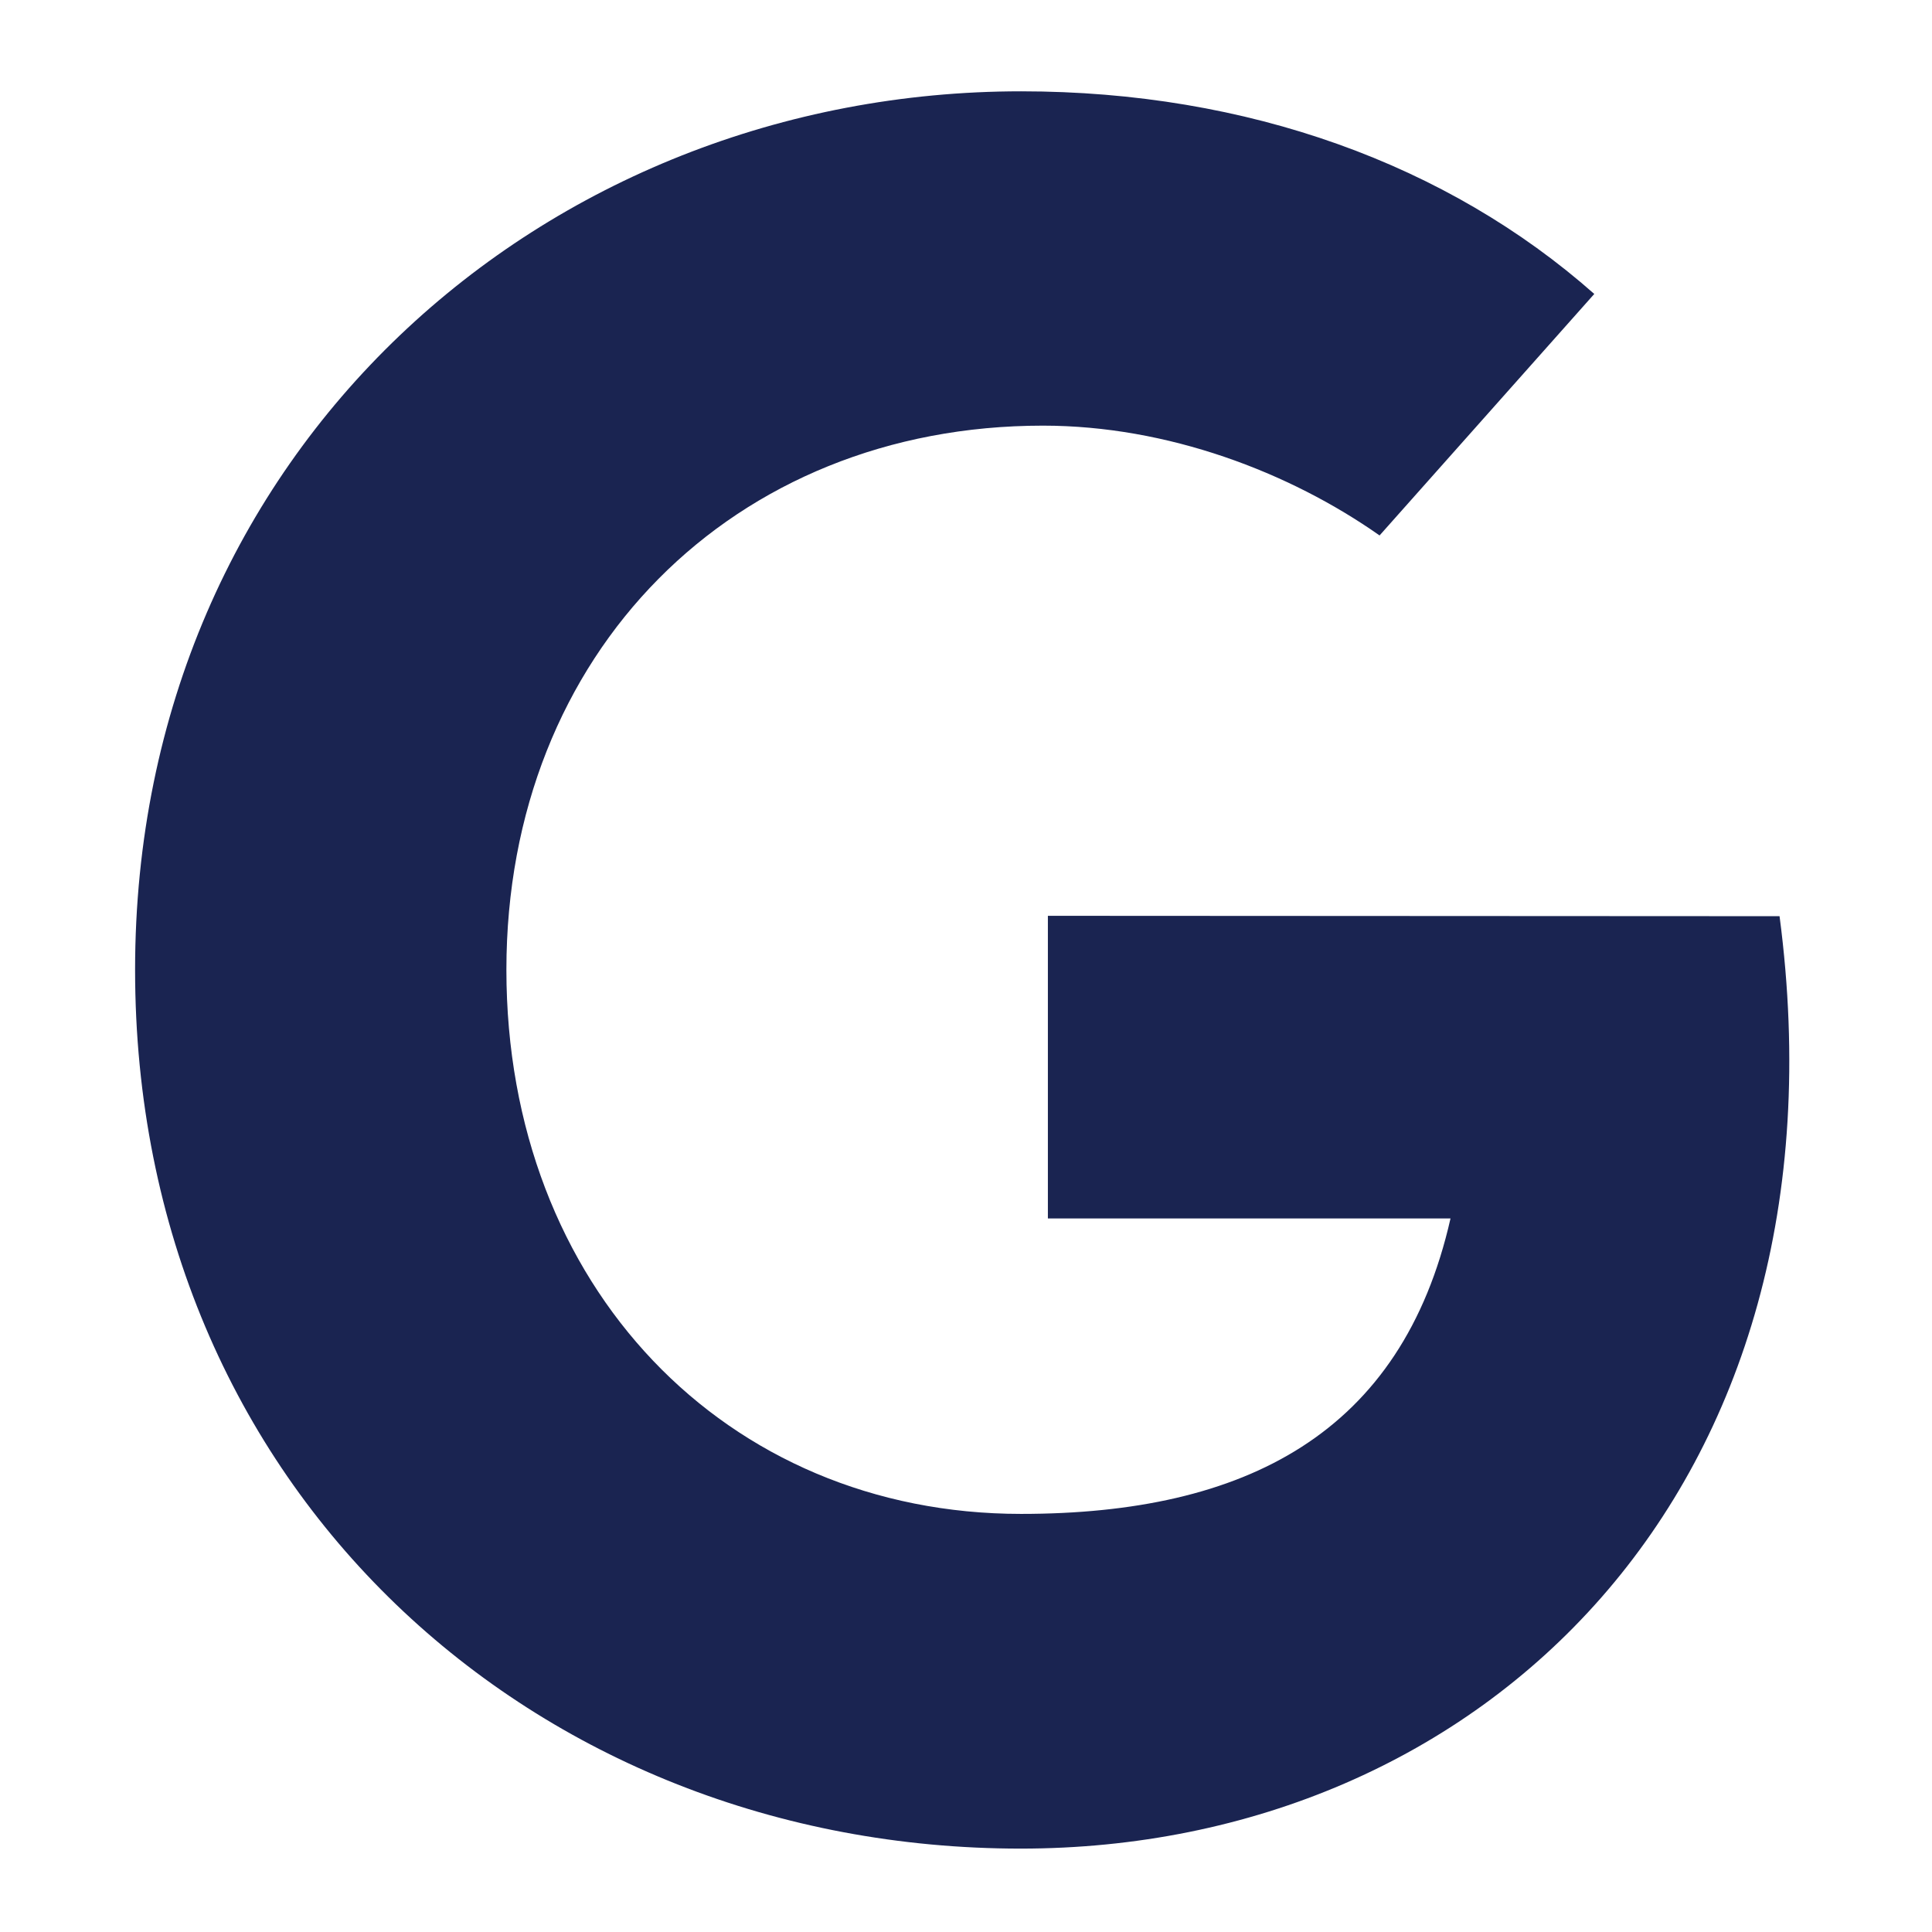 <svg xmlns="http://www.w3.org/2000/svg" xmlns:xlink="http://www.w3.org/1999/xlink" id="Capa_1" x="0px" y="0px" viewBox="0 0 512 512" style="enable-background:new 0 0 512 512;" xml:space="preserve"><style type="text/css">	.st0{fill:#1A2451;}	.st1{fill:#88304E;}</style><path class="st0" d="M471.6,242.8c20,152-78.9,247.1-201.1,247.1c-128.7,0-234.7-95.1-234.7-232.9S144.5,24.2,270.6,24.2 c60.1,0,113.1,19.4,151.9,53.7l-56.9,64c-23.9-16.8-56.2-29.1-89.2-29.1c-82.1,0-142.2,60.2-142.2,144.2s58.2,144.2,136.4,144.2 c59.5,0,100.9-21.3,113.8-78.3H277.7v-80.2L471.6,242.8L471.6,242.8L471.6,242.8z"></path></svg>